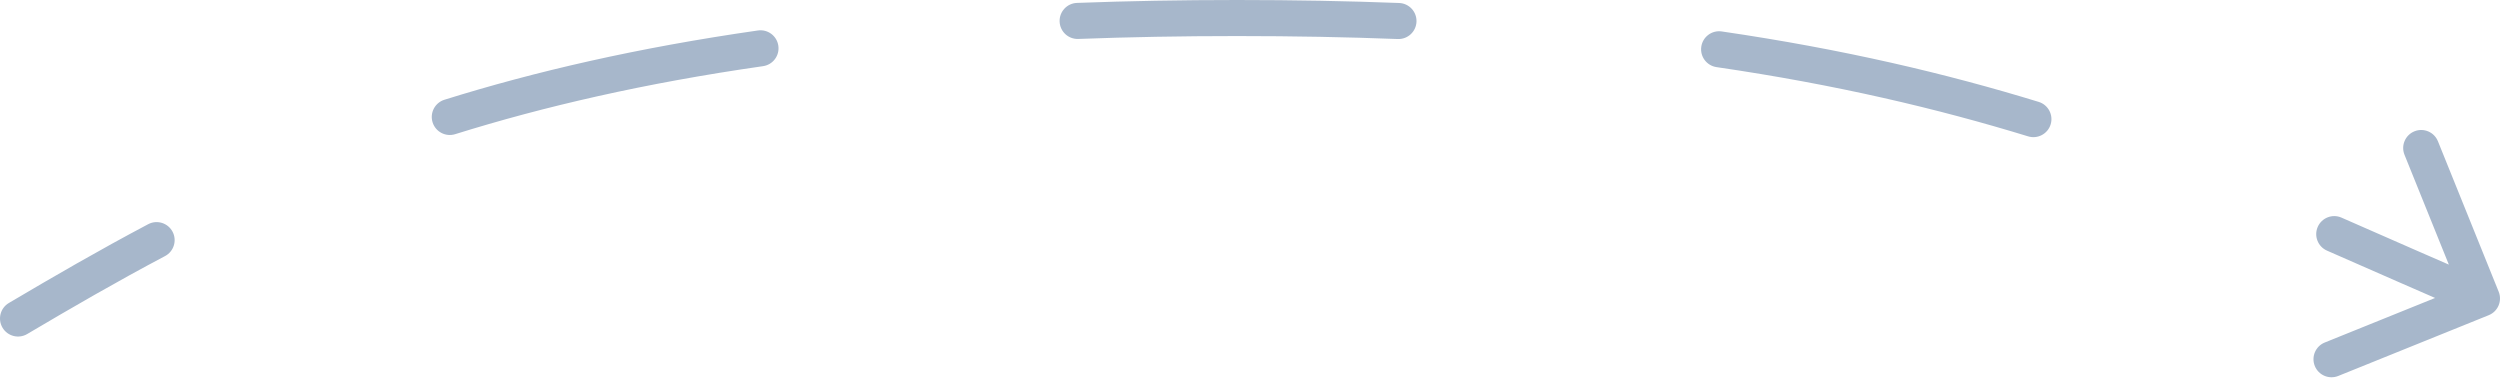 <svg width="208" height="32" viewBox="0 0 208 32" fill="none" xmlns="http://www.w3.org/2000/svg">
<path d="M0.737 25.209C0.024 25.63 -0.213 26.55 0.209 27.263C0.63 27.976 1.55 28.213 2.263 27.791L1.5 26.5L0.737 25.209ZM207.062 26.224C207.83 25.914 208.201 25.04 207.891 24.272L202.836 11.754C202.526 10.986 201.651 10.614 200.883 10.925C200.115 11.235 199.744 12.109 200.054 12.877L204.547 24.004L193.42 28.497C192.652 28.808 192.281 29.682 192.591 30.45C192.901 31.218 193.776 31.589 194.544 31.279L207.062 26.224ZM13.732 21.305C14.464 20.918 14.744 20.01 14.357 19.278C13.969 18.546 13.062 18.266 12.329 18.653L13.03 19.979L13.732 21.305ZM36.977 8.299C36.186 8.546 35.745 9.387 35.991 10.178C36.238 10.968 37.079 11.409 37.87 11.163L37.423 9.731L36.977 8.299ZM63.486 5.505C64.306 5.387 64.876 4.627 64.758 3.807C64.641 2.987 63.881 2.418 63.061 2.535L63.273 4.02L63.486 5.505ZM89.602 0.242C88.774 0.274 88.128 0.97 88.16 1.798C88.191 2.626 88.887 3.271 89.715 3.24L89.659 1.741L89.602 0.242ZM116.295 3.247C117.123 3.279 117.82 2.633 117.852 1.805C117.883 0.978 117.238 0.281 116.41 0.249L116.353 1.748L116.295 3.247ZM143.248 2.616C142.428 2.496 141.667 3.063 141.547 3.883C141.427 4.702 141.994 5.464 142.814 5.584L143.031 4.1L143.248 2.616ZM168.74 11.345C169.532 11.588 170.371 11.143 170.614 10.351C170.856 9.558 170.411 8.72 169.619 8.477L169.179 9.911L168.74 11.345ZM194.809 18.105C194.05 17.773 193.166 18.12 192.835 18.88C192.503 19.639 192.85 20.523 193.61 20.854L194.209 19.479L194.809 18.105ZM1.5 26.5L2.263 27.791C5.991 25.588 9.755 23.408 13.732 21.305L13.03 19.979L12.329 18.653C8.289 20.789 4.477 22.998 0.737 25.209L1.5 26.5ZM37.423 9.731L37.87 11.163C45.243 8.862 53.63 6.918 63.486 5.505L63.273 4.02L63.061 2.535C53.056 3.97 44.512 5.947 36.977 8.299L37.423 9.731ZM89.659 1.741L89.715 3.24C93.906 3.082 98.305 3 102.928 3V1.5V0C98.269 0 93.833 0.083 89.602 0.242L89.659 1.741ZM102.928 1.5V3C107.624 3 112.072 3.085 116.295 3.247L116.353 1.748L116.41 0.249C112.147 0.086 107.66 0 102.928 0V1.5ZM143.031 4.1L142.814 5.584C152.777 7.042 161.201 9.035 168.74 11.345L169.179 9.911L169.619 8.477C161.938 6.123 153.364 4.096 143.248 2.616L143.031 4.1ZM194.209 19.479L193.61 20.854C197.673 22.627 201.735 24.439 205.914 26.214L206.5 24.833L207.086 23.453C202.924 21.685 198.904 19.891 194.809 18.105L194.209 19.479ZM0.737 25.209C0.024 25.63 -0.213 26.55 0.209 27.263C0.63 27.976 1.55 28.213 2.263 27.791L1.5 26.5L0.737 25.209ZM207.062 26.224C207.83 25.914 208.201 25.04 207.891 24.272L202.836 11.754C202.526 10.986 201.651 10.614 200.883 10.925C200.115 11.235 199.744 12.109 200.054 12.877L204.547 24.004L193.42 28.497C192.652 28.808 192.281 29.682 192.591 30.45C192.901 31.218 193.776 31.589 194.544 31.279L207.062 26.224ZM13.732 21.305C14.464 20.918 14.744 20.01 14.357 19.278C13.969 18.546 13.062 18.266 12.329 18.653L13.03 19.979L13.732 21.305ZM36.977 8.299C36.186 8.546 35.745 9.387 35.991 10.178C36.238 10.968 37.079 11.409 37.87 11.163L37.423 9.731L36.977 8.299ZM63.486 5.505C64.306 5.387 64.876 4.627 64.758 3.807C64.641 2.987 63.881 2.418 63.061 2.535L63.273 4.02L63.486 5.505ZM89.602 0.242C88.774 0.274 88.128 0.97 88.16 1.798C88.191 2.626 88.887 3.271 89.715 3.24L89.659 1.741L89.602 0.242ZM116.295 3.247C117.123 3.279 117.82 2.633 117.852 1.805C117.883 0.978 117.238 0.281 116.41 0.249L116.353 1.748L116.295 3.247ZM143.248 2.616C142.428 2.496 141.667 3.063 141.547 3.883C141.427 4.702 141.994 5.464 142.814 5.584L143.031 4.1L143.248 2.616ZM168.74 11.345C169.532 11.588 170.371 11.143 170.614 10.351C170.856 9.558 170.411 8.72 169.619 8.477L169.179 9.911L168.74 11.345ZM194.809 18.105C194.05 17.773 193.166 18.12 192.835 18.88C192.503 19.639 192.85 20.523 193.61 20.854L194.209 19.479L194.809 18.105ZM1.5 26.5L2.263 27.791C5.991 25.588 9.755 23.408 13.732 21.305L13.03 19.979L12.329 18.653C8.289 20.789 4.477 22.998 0.737 25.209L1.5 26.5ZM37.423 9.731L37.87 11.163C45.243 8.862 53.63 6.918 63.486 5.505L63.273 4.02L63.061 2.535C53.056 3.97 44.512 5.947 36.977 8.299L37.423 9.731ZM89.659 1.741L89.715 3.24C93.906 3.082 98.305 3 102.928 3V1.5V0C98.269 0 93.833 0.083 89.602 0.242L89.659 1.741ZM102.928 1.5V3C107.624 3 112.072 3.085 116.295 3.247L116.353 1.748L116.41 0.249C112.147 0.086 107.66 0 102.928 0V1.5ZM143.031 4.1L142.814 5.584C152.777 7.042 161.201 9.035 168.74 11.345L169.179 9.911L169.619 8.477C161.938 6.123 153.364 4.096 143.248 2.616L143.031 4.1ZM194.209 19.479L193.61 20.854C197.673 22.627 201.735 24.439 205.914 26.214L206.5 24.833L207.086 23.453C202.924 21.685 198.904 19.891 194.809 18.105L194.209 19.479Z" fill="#A7B7CB"/>
</svg>
